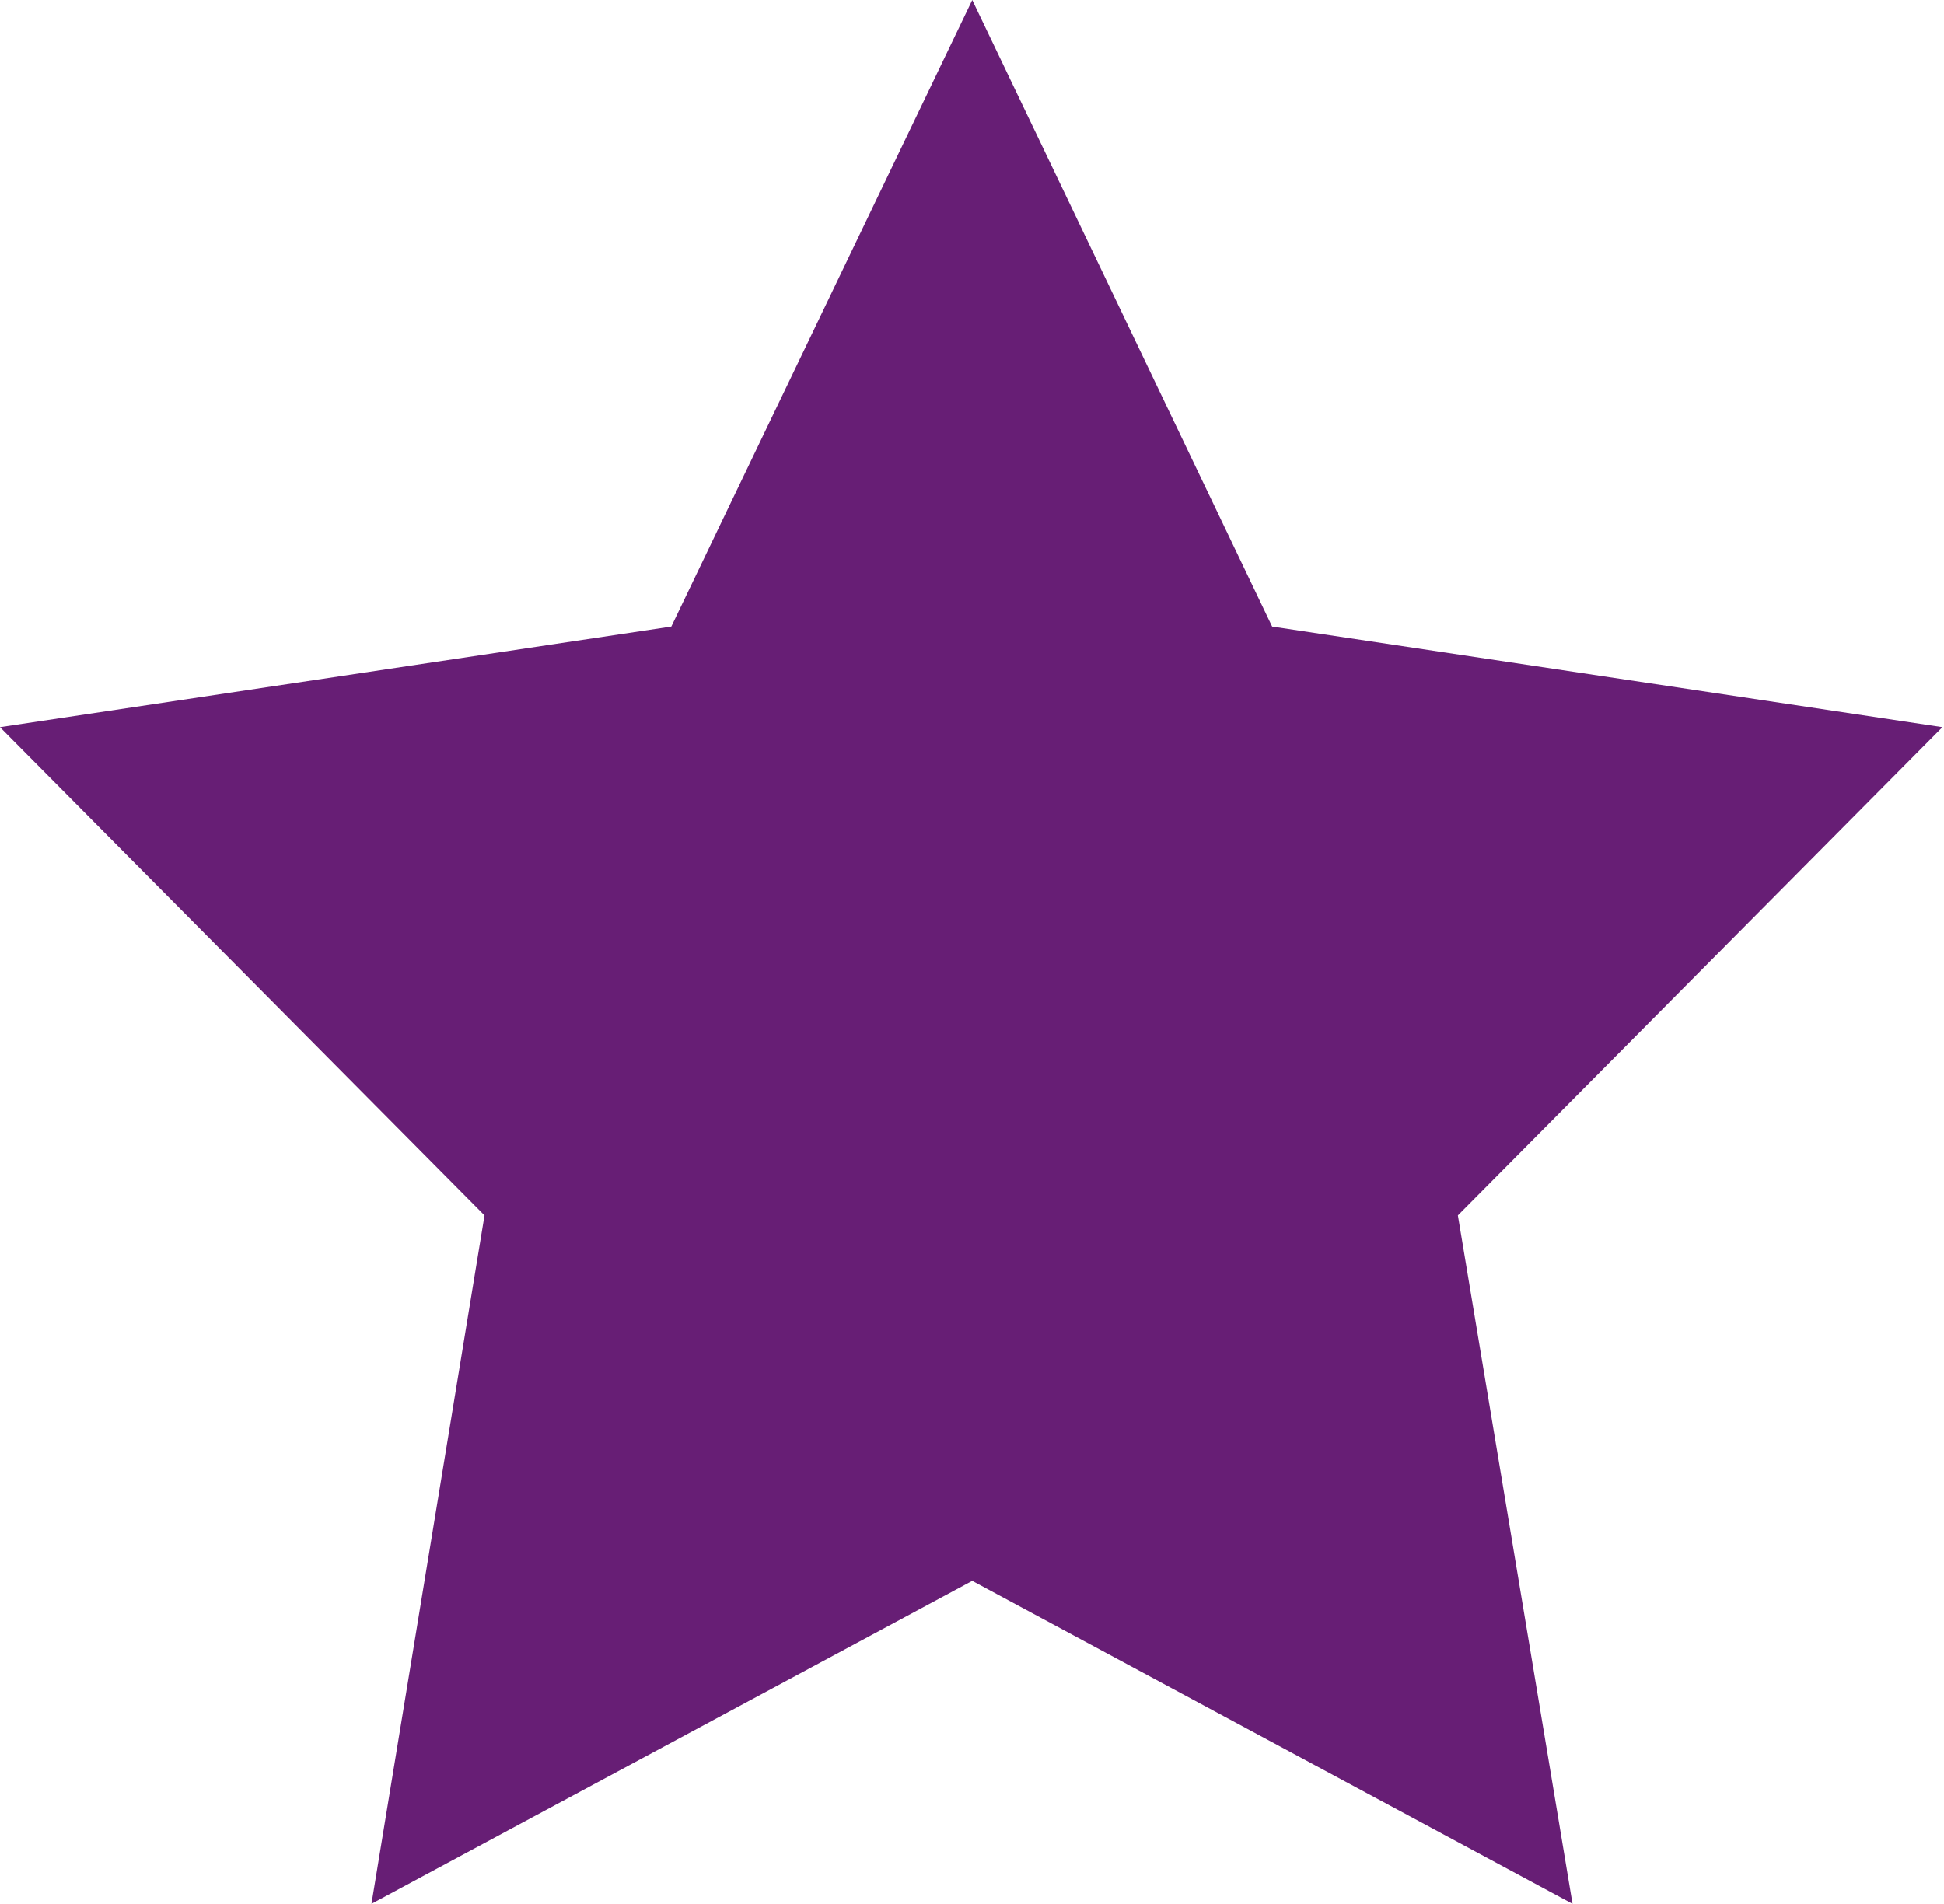 <?xml version="1.0" encoding="UTF-8"?> <svg xmlns="http://www.w3.org/2000/svg" viewBox="0 0 36.11 35.37"> <defs> <style>.cls-1{fill:#671e75;}</style> </defs> <title>Ресурс 218</title> <g id="Слой_2" data-name="Слой 2"> <g id="Слой_1-2" data-name="Слой 1"> <path class="cls-1" d="M18.06,0,12.47,11.64,0,13.51l9,9.07L6.9,35.37l11.16-6,11.15,6L27.08,22.58l9-9.07L23.63,11.64Z"></path> </g> </g> </svg> 